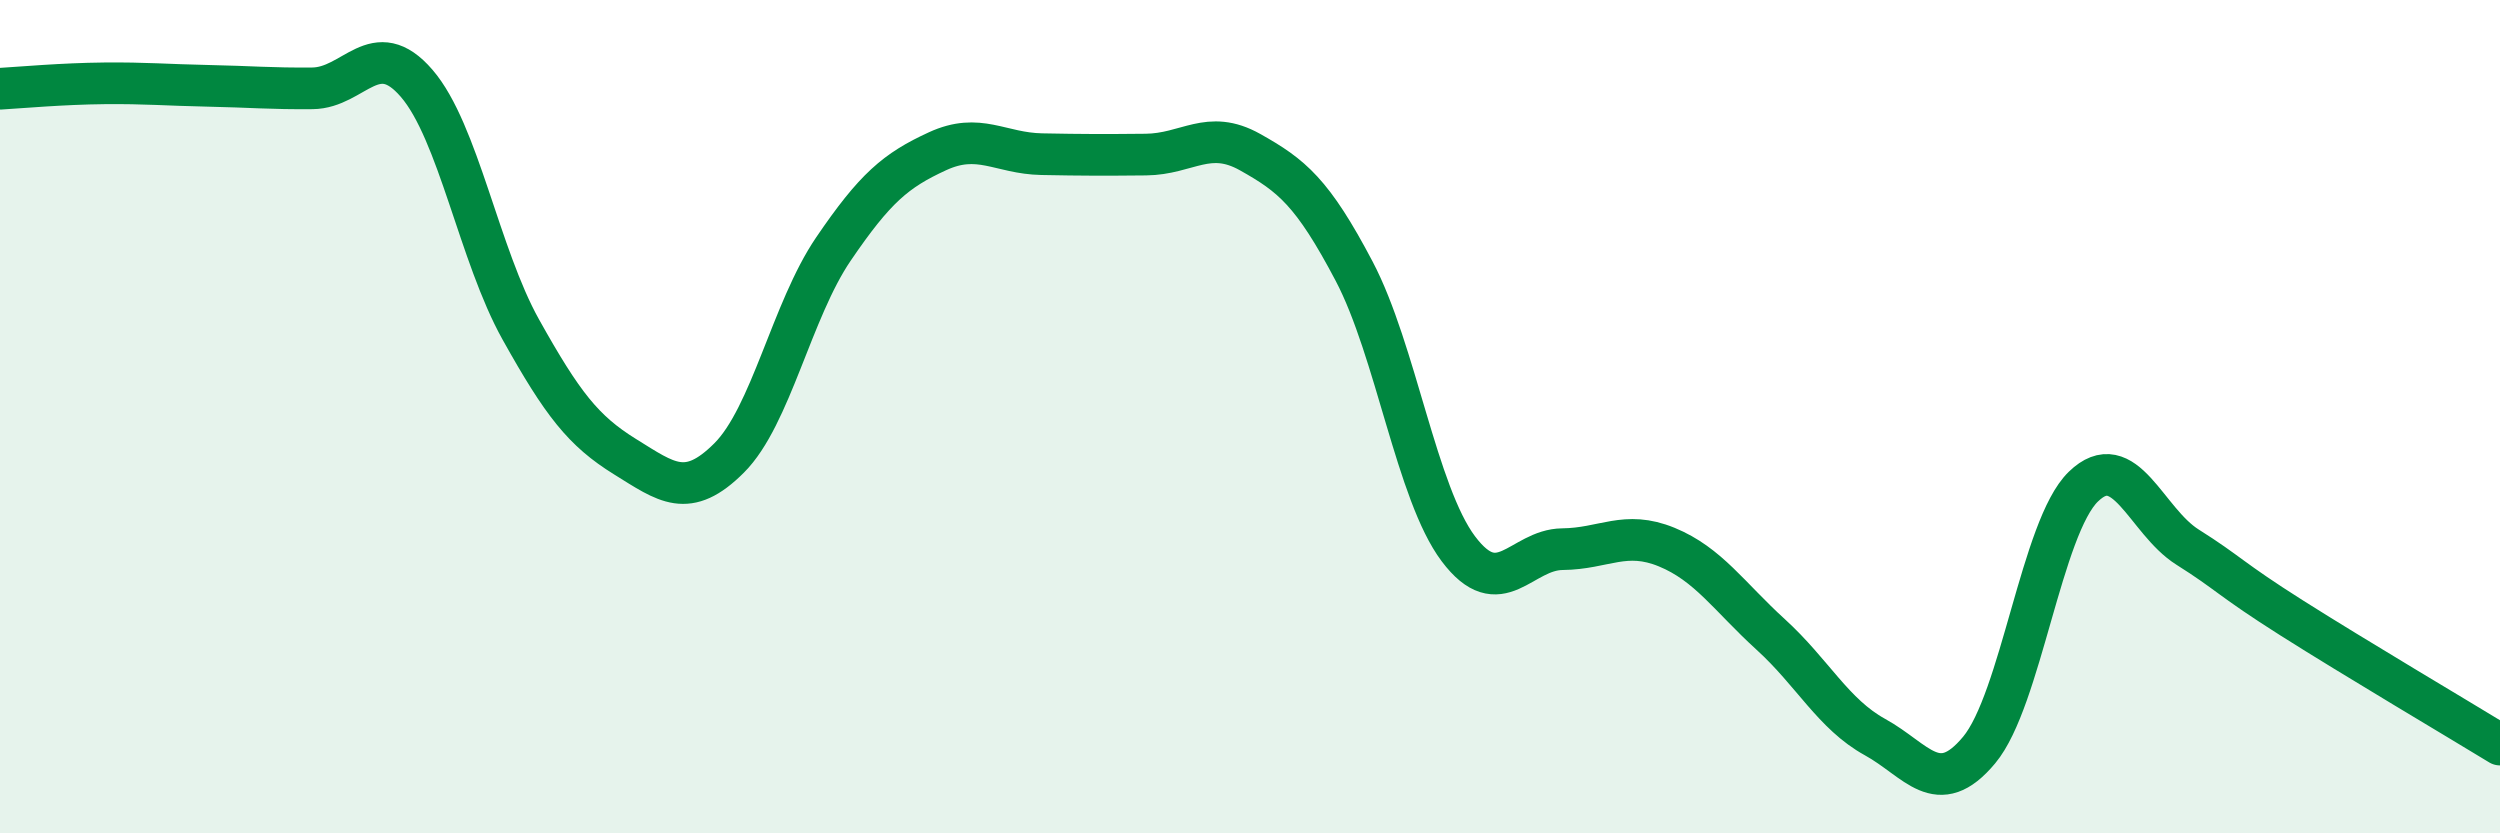 
    <svg width="60" height="20" viewBox="0 0 60 20" xmlns="http://www.w3.org/2000/svg">
      <path
        d="M 0,2.13 C 0.5,2.1 1.5,2.01 2.5,2 C 3.5,1.99 4,2.04 5,2.06 C 6,2.08 6.5,2.13 7.5,2.12 C 8.5,2.11 9,0.84 10,2 C 11,3.16 11.5,6.12 12.5,7.91 C 13.5,9.7 14,10.34 15,10.96 C 16,11.58 16.5,11.99 17.5,10.99 C 18.5,9.99 19,7.45 20,5.98 C 21,4.51 21.5,4.09 22.5,3.63 C 23.5,3.17 24,3.68 25,3.7 C 26,3.72 26.5,3.72 27.5,3.71 C 28.5,3.7 29,3.09 30,3.65 C 31,4.21 31.5,4.61 32.5,6.51 C 33.5,8.41 34,11.84 35,13.17 C 36,14.5 36.5,13.19 37.5,13.18 C 38.5,13.17 39,12.72 40,13.13 C 41,13.54 41.5,14.32 42.5,15.23 C 43.5,16.14 44,17.14 45,17.69 C 46,18.24 46.5,19.2 47.5,18 C 48.5,16.8 49,12.65 50,11.68 C 51,10.71 51.5,12.5 52.5,13.13 C 53.5,13.76 53.5,13.88 55,14.83 C 56.5,15.78 59,17.26 60,17.87L60 20L0 20Z"
        fill="#008740"
        opacity="0.1"
        stroke-linecap="round"
        stroke-linejoin="round"
      />
      <path
        d="M 0,2.13 C 0.5,2.1 1.5,2.01 2.5,2 C 3.5,1.99 4,2.04 5,2.06 C 6,2.08 6.5,2.13 7.5,2.12 C 8.5,2.11 9,0.84 10,2 C 11,3.16 11.5,6.12 12.5,7.91 C 13.5,9.7 14,10.34 15,10.96 C 16,11.58 16.5,11.99 17.5,10.99 C 18.5,9.99 19,7.45 20,5.98 C 21,4.51 21.5,4.09 22.5,3.63 C 23.5,3.17 24,3.68 25,3.7 C 26,3.72 26.5,3.72 27.5,3.71 C 28.5,3.7 29,3.09 30,3.65 C 31,4.21 31.5,4.61 32.5,6.51 C 33.5,8.41 34,11.84 35,13.17 C 36,14.5 36.5,13.19 37.5,13.18 C 38.5,13.17 39,12.72 40,13.13 C 41,13.54 41.5,14.32 42.5,15.23 C 43.5,16.14 44,17.14 45,17.69 C 46,18.24 46.5,19.2 47.5,18 C 48.5,16.8 49,12.65 50,11.68 C 51,10.71 51.5,12.5 52.5,13.13 C 53.5,13.76 53.5,13.88 55,14.83 C 56.5,15.78 59,17.26 60,17.87"
        stroke="#008740"
        stroke-width="1"
        fill="none"
        stroke-linecap="round"
        stroke-linejoin="round"
      />
    </svg>
  